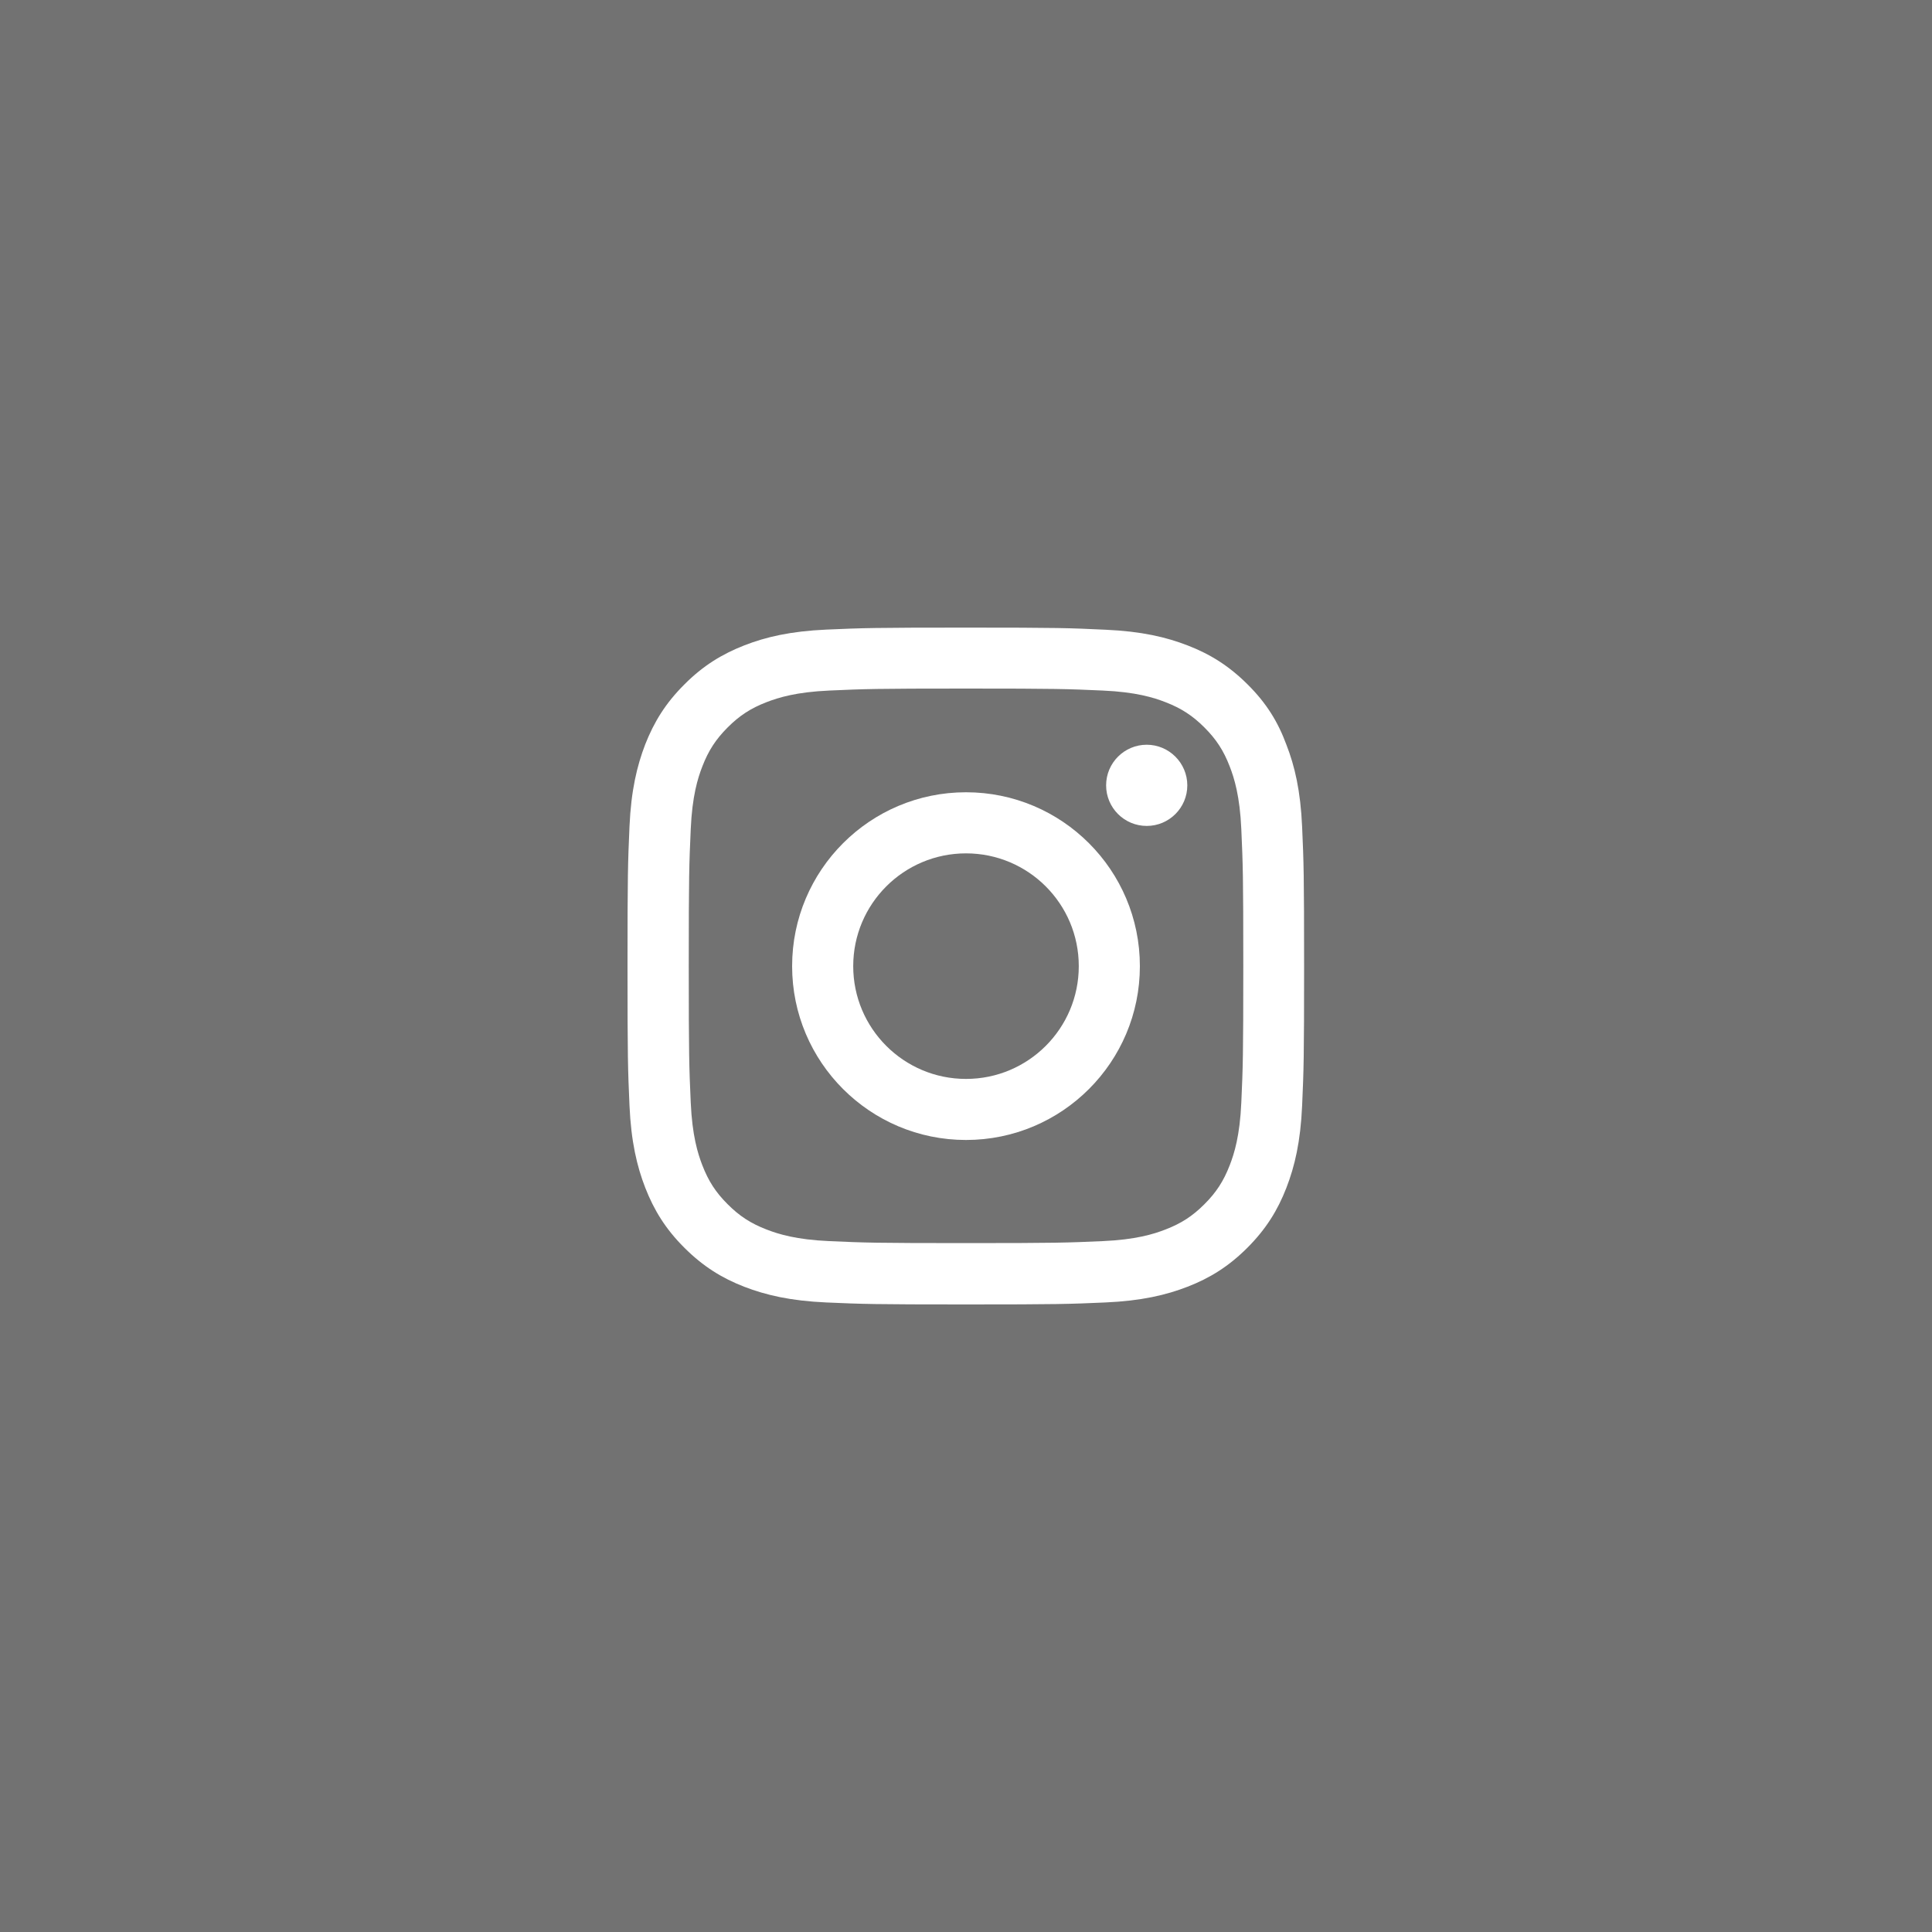 <svg width="40" height="40" viewBox="0 0 40 40" fill="none" xmlns="http://www.w3.org/2000/svg">
<rect width="40" height="40" fill="#727272"/>
<path d="M20 14.256C21.873 14.256 22.094 14.264 22.831 14.297C23.515 14.327 23.885 14.442 24.131 14.538C24.457 14.664 24.692 14.817 24.936 15.061C25.182 15.307 25.333 15.54 25.459 15.866C25.555 16.112 25.67 16.485 25.7 17.166C25.733 17.905 25.741 18.127 25.741 19.997C25.741 21.869 25.733 22.091 25.7 22.827C25.67 23.512 25.555 23.881 25.459 24.128C25.333 24.453 25.18 24.689 24.936 24.932C24.689 25.179 24.457 25.329 24.131 25.455C23.885 25.551 23.512 25.666 22.831 25.696C22.092 25.729 21.87 25.737 20 25.737C18.128 25.737 17.906 25.729 17.17 25.696C16.485 25.666 16.116 25.551 15.869 25.455C15.543 25.329 15.308 25.176 15.065 24.932C14.818 24.686 14.668 24.453 14.542 24.128C14.446 23.881 14.331 23.509 14.301 22.827C14.268 22.088 14.26 21.866 14.26 19.997C14.26 18.124 14.268 17.902 14.301 17.166C14.331 16.482 14.446 16.112 14.542 15.866C14.668 15.54 14.821 15.305 15.065 15.061C15.311 14.815 15.543 14.664 15.869 14.538C16.116 14.442 16.488 14.327 17.17 14.297C17.906 14.264 18.128 14.256 20 14.256ZM20 12.994C18.098 12.994 17.86 13.002 17.112 13.035C16.367 13.068 15.856 13.188 15.412 13.361C14.95 13.542 14.558 13.78 14.169 14.171C13.778 14.56 13.54 14.951 13.359 15.411C13.187 15.858 13.066 16.367 13.033 17.111C13 17.861 12.992 18.1 12.992 20.002C12.992 21.905 13 22.143 13.033 22.89C13.066 23.635 13.187 24.147 13.359 24.59C13.54 25.053 13.778 25.444 14.169 25.833C14.558 26.222 14.95 26.463 15.409 26.641C15.856 26.813 16.365 26.933 17.109 26.966C17.857 26.999 18.095 27.007 19.997 27.007C21.9 27.007 22.138 26.999 22.886 26.966C23.63 26.933 24.142 26.813 24.585 26.641C25.045 26.463 25.437 26.222 25.826 25.833C26.214 25.444 26.455 25.053 26.633 24.593C26.806 24.147 26.926 23.638 26.959 22.893C26.992 22.146 27 21.907 27 20.005C27 18.102 26.992 17.864 26.959 17.117C26.926 16.372 26.806 15.86 26.633 15.417C26.461 14.951 26.223 14.56 25.831 14.171C25.442 13.783 25.051 13.542 24.591 13.364C24.145 13.191 23.636 13.071 22.891 13.038C22.141 13.002 21.903 12.994 20 12.994Z" fill="white"/>
<path d="M20 16.403C18.013 16.403 16.4 18.015 16.4 20.003C16.4 21.99 18.013 23.602 20 23.602C21.988 23.602 23.6 21.99 23.6 20.003C23.6 18.015 21.988 16.403 20 16.403ZM20 22.338C18.711 22.338 17.665 21.292 17.665 20.003C17.665 18.713 18.711 17.668 20 17.668C21.29 17.668 22.335 18.713 22.335 20.003C22.335 21.292 21.29 22.338 20 22.338Z" fill="white"/>
<path d="M24.582 16.26C24.582 16.725 24.204 17.1 23.742 17.1C23.276 17.1 22.901 16.723 22.901 16.26C22.901 15.794 23.279 15.419 23.742 15.419C24.204 15.419 24.582 15.797 24.582 16.26Z" fill="white"/>
</svg>
